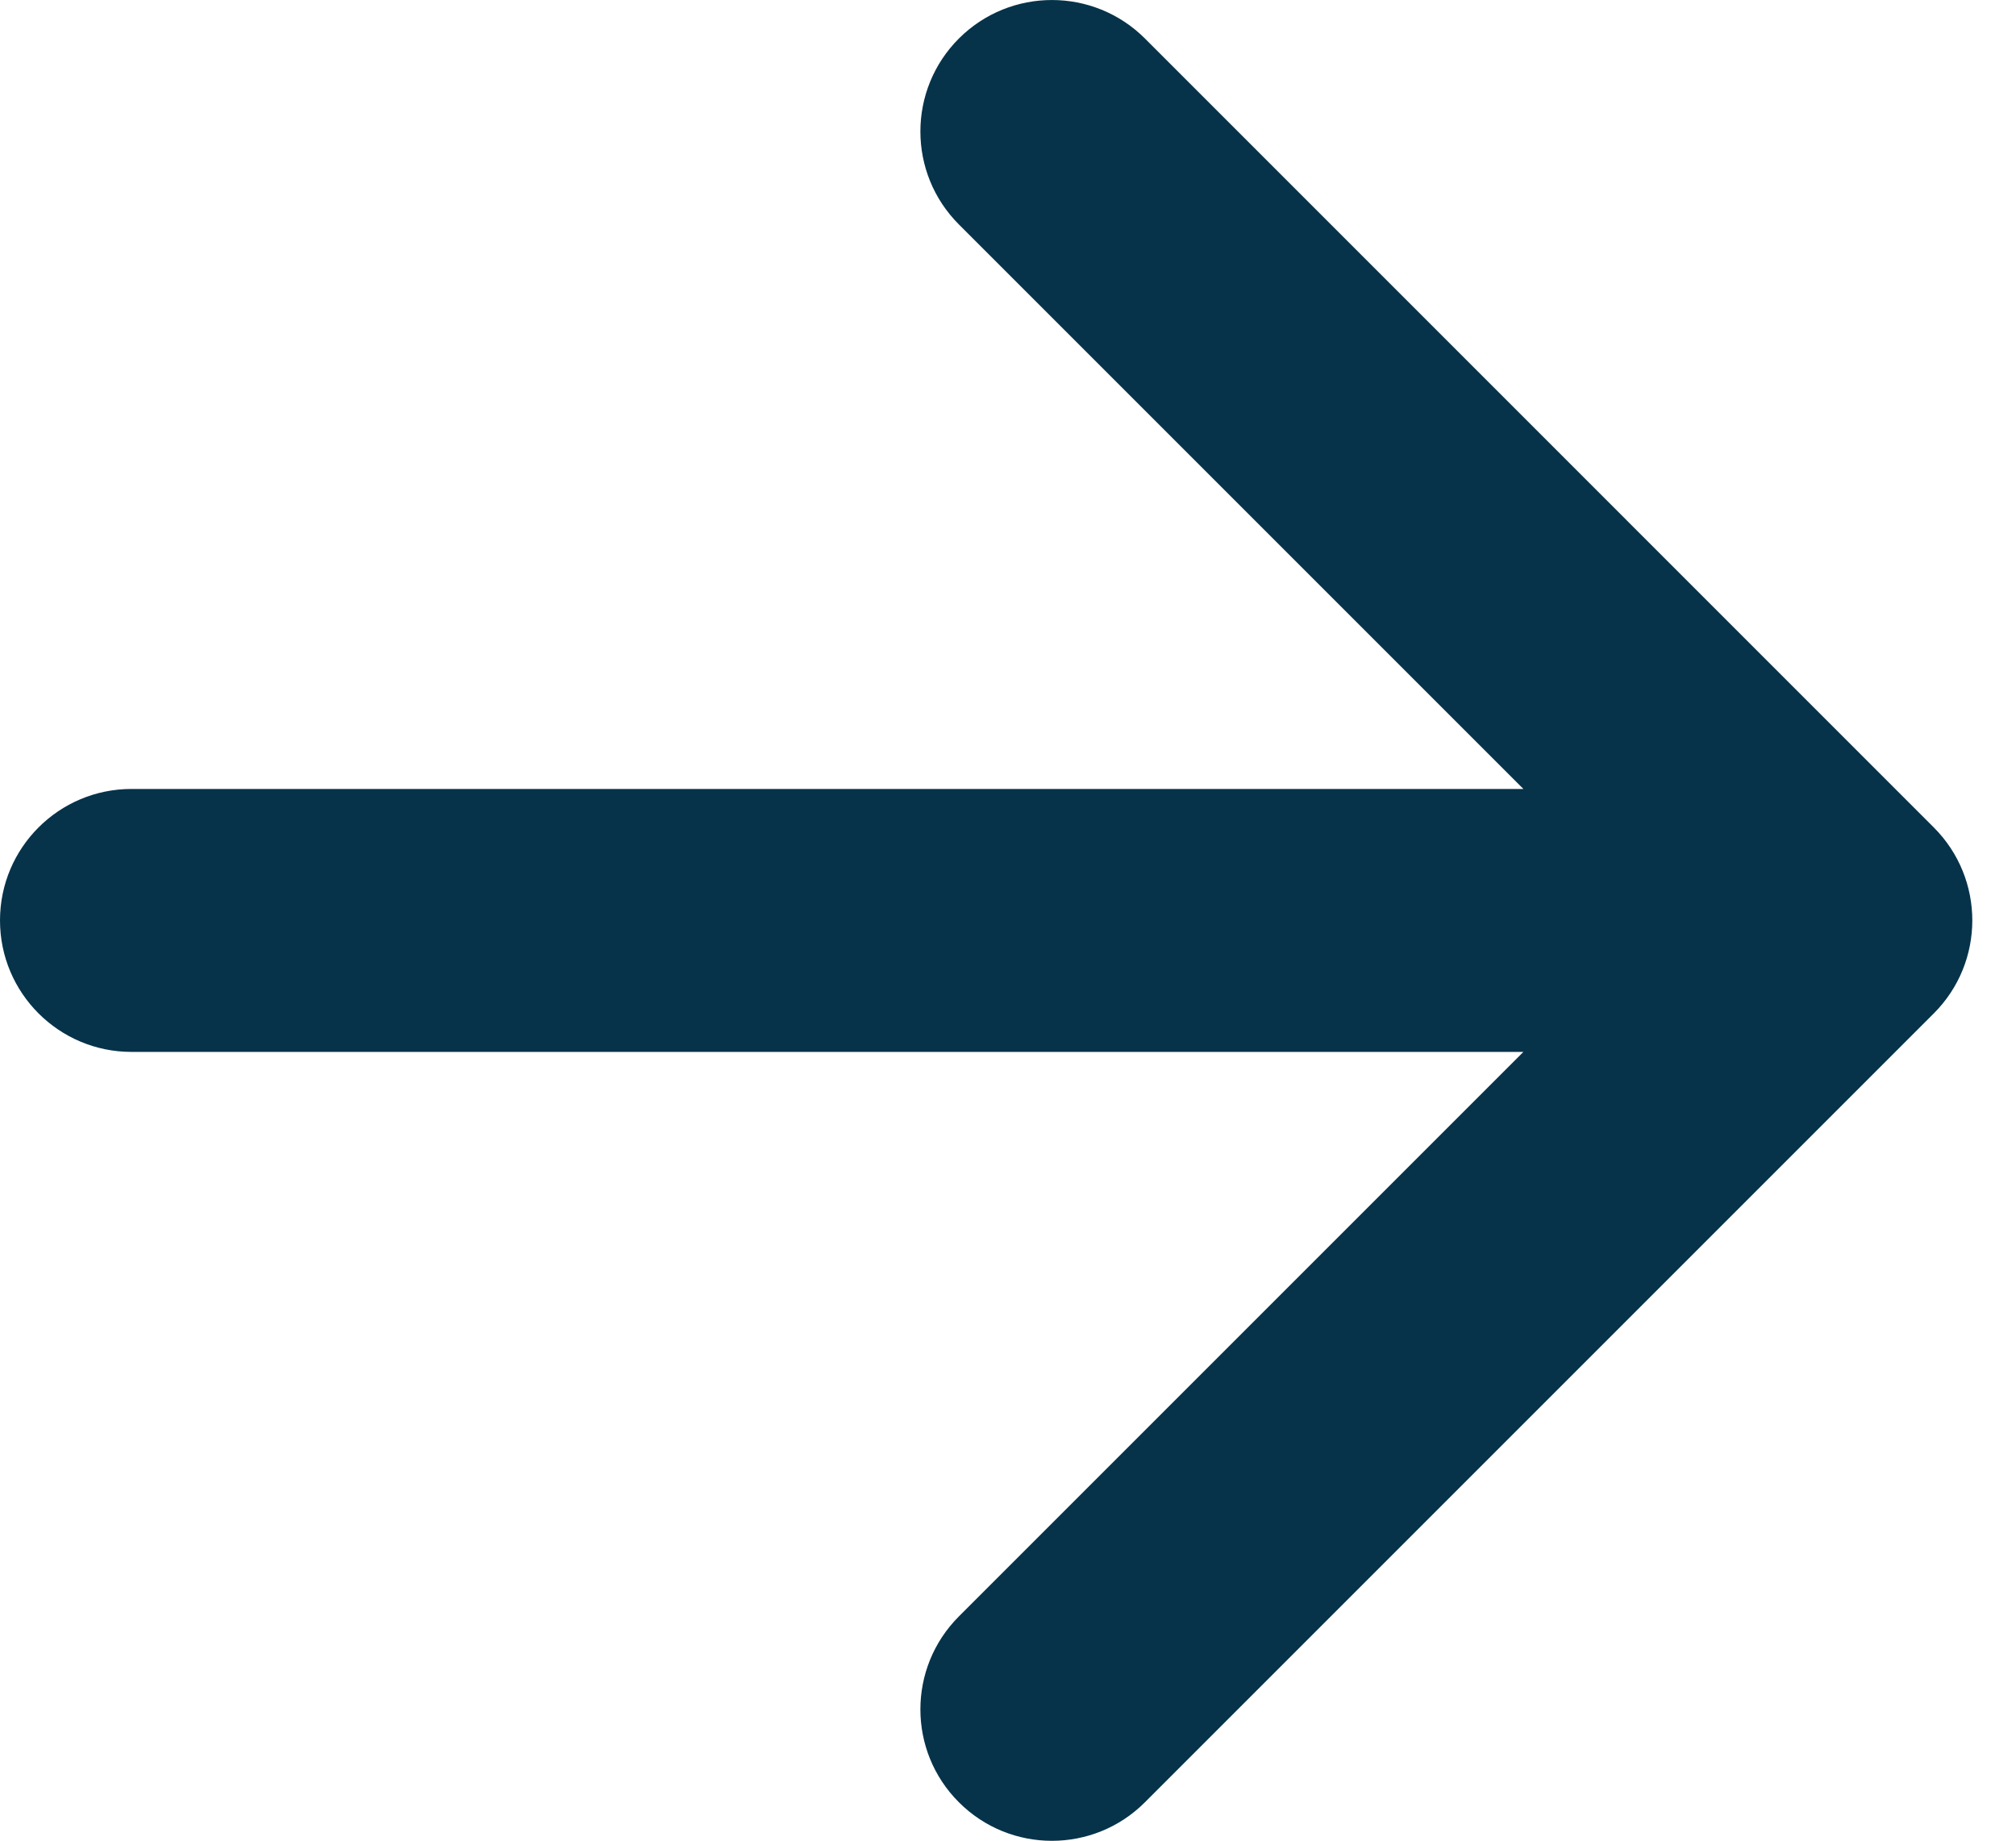 <svg xmlns="http://www.w3.org/2000/svg" width="23" height="21" viewBox="0 0 23 21" fill="none"><path fill-rule="evenodd" clip-rule="evenodd" d="M10.94 0.439C11.526 -0.146 12.476 -0.146 13.062 0.439L22.062 9.44C22.648 10.026 22.648 10.976 22.062 11.562L13.062 20.562C12.476 21.148 11.526 21.148 10.94 20.562C10.354 19.977 10.354 19.027 10.94 18.441L17.38 12.001H1.5C0.672 12.001 0 11.329 0 10.501C0 9.672 0.672 9.001 1.5 9.001H17.38L10.94 2.561C10.354 1.975 10.354 1.025 10.94 0.439Z" fill="#063349"></path></svg>